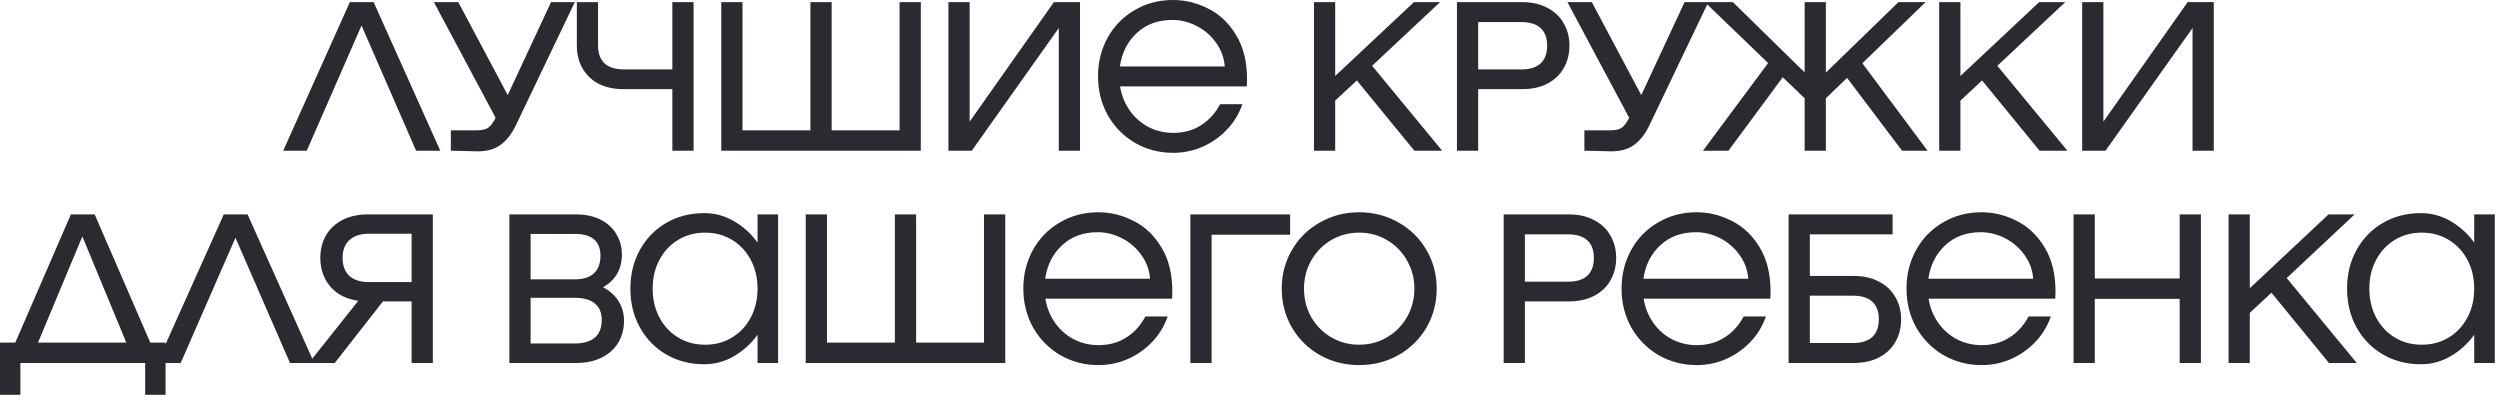 <?xml version="1.0" encoding="UTF-8"?> <svg xmlns="http://www.w3.org/2000/svg" width="212" height="34" viewBox="0 0 212 34" fill="none"><path d="M31.684 0.18L37.336 12.78H35.284L30.658 2.16L26.014 12.78H24.016L29.668 0.18H31.684ZM46.728 0.18H48.744L43.704 10.71C43.344 11.43 42.912 11.964 42.408 12.312C41.916 12.66 41.28 12.834 40.5 12.834L39.096 12.798L38.232 12.78V11.052H40.374C40.83 11.052 41.16 10.986 41.364 10.854C41.58 10.722 41.802 10.434 42.03 9.99L36.792 0.18H38.862L43.056 8.064L46.728 0.18ZM57.016 0.18H58.816V12.78H57.016V7.56H52.876C52.048 7.56 51.334 7.404 50.734 7.092C50.146 6.768 49.696 6.33 49.384 5.778C49.072 5.214 48.916 4.578 48.916 3.87V0.18H50.716V3.87C50.716 4.53 50.902 5.034 51.274 5.382C51.646 5.718 52.198 5.886 52.93 5.886H57.016V0.18ZM76.284 11.052V0.18H78.084V12.78H61.164V0.18H62.964V11.052H68.724V0.18H70.524V11.052H76.284ZM82.406 12.78H80.426V0.18H82.226V10.314L89.372 0.18H91.586V12.78H89.786V2.376L82.406 12.78ZM99.467 2.86102e-05C100.511 2.86102e-05 101.513 0.246 102.473 0.738C103.433 1.218 104.219 1.968 104.831 2.988C105.443 3.996 105.749 5.244 105.749 6.732C105.749 6.996 105.743 7.194 105.731 7.326H94.985C95.105 8.082 95.375 8.76 95.795 9.36C96.215 9.96 96.743 10.428 97.379 10.764C98.027 11.1 98.729 11.268 99.485 11.268C100.385 11.268 101.171 11.052 101.843 10.62C102.527 10.188 103.067 9.594 103.463 8.838H105.353C105.065 9.666 104.621 10.392 104.021 11.016C103.433 11.628 102.743 12.108 101.951 12.456C101.171 12.792 100.349 12.96 99.485 12.96C98.309 12.96 97.229 12.678 96.245 12.114C95.273 11.538 94.505 10.758 93.941 9.774C93.389 8.778 93.113 7.68 93.113 6.48C93.113 5.28 93.383 4.188 93.923 3.204C94.475 2.208 95.237 1.428 96.209 0.864C97.181 0.288 98.267 2.86102e-05 99.467 2.86102e-05ZM99.413 1.692C98.201 1.692 97.199 2.058 96.407 2.79C95.615 3.522 95.135 4.47 94.967 5.634H103.859C103.799 4.878 103.547 4.2 103.103 3.6C102.671 3 102.125 2.532 101.465 2.196C100.805 1.86 100.121 1.692 99.413 1.692ZM122.296 12.78H119.938L115.06 6.822L113.224 8.532V12.78H111.424V0.18H113.224V6.444L119.902 0.18H122.116L116.356 5.58L122.296 12.78ZM129.057 0.18C129.897 0.18 130.617 0.342 131.217 0.666C131.829 0.978 132.291 1.416 132.603 1.98C132.927 2.532 133.089 3.162 133.089 3.87C133.089 4.578 132.927 5.214 132.603 5.778C132.291 6.33 131.829 6.768 131.217 7.092C130.617 7.404 129.897 7.56 129.057 7.56H125.349V12.78H123.549V0.18H129.057ZM129.003 5.886C129.723 5.886 130.269 5.718 130.641 5.382C131.013 5.034 131.199 4.53 131.199 3.87C131.199 3.21 131.013 2.712 130.641 2.376C130.269 2.04 129.723 1.872 129.003 1.872H125.349V5.886H129.003ZM142.852 0.18H144.868L139.828 10.71C139.468 11.43 139.036 11.964 138.532 12.312C138.04 12.66 137.404 12.834 136.624 12.834L135.22 12.798L134.356 12.78V11.052H136.498C136.954 11.052 137.284 10.986 137.488 10.854C137.704 10.722 137.926 10.434 138.154 9.99L132.916 0.18H134.986L139.18 8.064L142.852 0.18ZM163.455 12.78H161.295L156.633 6.606L154.833 8.334V12.78H153.033V8.334L151.179 6.552L146.571 12.78H144.411L149.937 5.346L144.573 0.18H146.949L153.033 6.138V0.18H154.833V6.156L160.989 0.18H163.293L157.929 5.364L163.455 12.78ZM175.315 12.78H172.957L168.079 6.822L166.243 8.532V12.78H164.443V0.18H166.243V6.444L172.921 0.18H175.135L169.375 5.58L175.315 12.78ZM178.548 12.78H176.568V0.18H178.368V10.314L185.514 0.18H187.728V12.78H185.928V2.376L178.548 12.78ZM8.028 18.18L12.744 29.052H14.04V33.48H12.312V30.78H1.728V33.48H7.62939e-06V29.052H1.296L6.012 18.18H8.028ZM6.984 20.052L3.222 29.052H10.71L6.984 20.052ZM20.993 18.18L26.645 30.78H24.593L19.967 20.16L15.323 30.78H13.325L18.977 18.18H20.993ZM36.703 30.78H34.903V25.56H32.473L28.387 30.78H26.191L30.385 25.506C29.365 25.362 28.573 24.96 28.009 24.3C27.445 23.628 27.163 22.818 27.163 21.87C27.163 21.162 27.319 20.532 27.631 19.98C27.955 19.416 28.417 18.978 29.017 18.666C29.629 18.342 30.355 18.18 31.195 18.18H36.703V30.78ZM34.903 23.922V19.818H31.303C30.583 19.818 30.025 19.998 29.629 20.358C29.245 20.706 29.053 21.21 29.053 21.87C29.053 22.53 29.245 23.04 29.629 23.4C30.025 23.748 30.583 23.922 31.303 23.922H34.903ZM51.134 24.354C51.722 24.666 52.166 25.068 52.466 25.56C52.766 26.04 52.916 26.592 52.916 27.216C52.916 27.9 52.754 28.512 52.43 29.052C52.118 29.58 51.656 30 51.044 30.312C50.432 30.624 49.7 30.78 48.848 30.78H43.196V18.18H48.83C49.646 18.18 50.348 18.33 50.936 18.63C51.524 18.93 51.968 19.338 52.268 19.854C52.58 20.37 52.736 20.952 52.736 21.6C52.736 22.2 52.604 22.734 52.34 23.202C52.076 23.67 51.674 24.054 51.134 24.354ZM48.74 23.688C49.46 23.688 50 23.52 50.36 23.184C50.732 22.836 50.918 22.338 50.918 21.69C50.918 20.454 50.192 19.836 48.74 19.836H44.996V23.688H48.74ZM48.758 29.124C49.502 29.124 50.066 28.956 50.45 28.62C50.834 28.284 51.026 27.792 51.026 27.144C51.026 26.52 50.834 26.052 50.45 25.74C50.066 25.416 49.502 25.254 48.758 25.254H44.996V29.124H48.758ZM64.239 18.18H65.984V30.78H64.239V28.386C63.699 29.142 63.032 29.748 62.24 30.204C61.461 30.66 60.62 30.888 59.721 30.888C58.52 30.888 57.447 30.612 56.498 30.06C55.55 29.508 54.806 28.746 54.267 27.774C53.727 26.802 53.456 25.704 53.456 24.48C53.456 23.256 53.727 22.158 54.267 21.186C54.806 20.214 55.55 19.452 56.498 18.9C57.447 18.348 58.52 18.072 59.721 18.072C60.62 18.072 61.461 18.3 62.24 18.756C63.032 19.212 63.699 19.818 64.239 20.574V18.18ZM59.792 29.232C60.645 29.232 61.407 29.028 62.078 28.62C62.751 28.212 63.279 27.648 63.663 26.928C64.046 26.208 64.239 25.392 64.239 24.48C64.239 23.568 64.046 22.752 63.663 22.032C63.279 21.312 62.751 20.748 62.078 20.34C61.407 19.932 60.645 19.728 59.792 19.728C58.941 19.728 58.178 19.932 57.507 20.34C56.834 20.748 56.306 21.312 55.922 22.032C55.538 22.752 55.346 23.568 55.346 24.48C55.346 25.392 55.538 26.208 55.922 26.928C56.306 27.648 56.834 28.212 57.507 28.62C58.178 29.028 58.941 29.232 59.792 29.232ZM83.445 29.052V18.18H85.246V30.78H68.326V18.18H70.126V29.052H75.885V18.18H77.686V29.052H83.445ZM93.132 18C94.176 18 95.178 18.246 96.138 18.738C97.098 19.218 97.884 19.968 98.496 20.988C99.108 21.996 99.414 23.244 99.414 24.732C99.414 24.996 99.408 25.194 99.396 25.326H88.65C88.77 26.082 89.04 26.76 89.46 27.36C89.88 27.96 90.408 28.428 91.044 28.764C91.692 29.1 92.394 29.268 93.15 29.268C94.05 29.268 94.836 29.052 95.508 28.62C96.192 28.188 96.732 27.594 97.128 26.838H99.018C98.73 27.666 98.286 28.392 97.686 29.016C97.098 29.628 96.408 30.108 95.616 30.456C94.836 30.792 94.014 30.96 93.15 30.96C91.974 30.96 90.894 30.678 89.91 30.114C88.938 29.538 88.17 28.758 87.606 27.774C87.054 26.778 86.778 25.68 86.778 24.48C86.778 23.28 87.048 22.188 87.588 21.204C88.14 20.208 88.902 19.428 89.874 18.864C90.846 18.288 91.932 18 93.132 18ZM93.078 19.692C91.866 19.692 90.864 20.058 90.072 20.79C89.28 21.522 88.8 22.47 88.632 23.634H97.524C97.464 22.878 97.212 22.2 96.768 21.6C96.336 21 95.79 20.532 95.13 20.196C94.47 19.86 93.786 19.692 93.078 19.692ZM109.403 18.18V19.908H102.743V30.78H100.943V18.18H109.403ZM115.26 30.96C114.048 30.96 112.938 30.678 111.93 30.114C110.922 29.538 110.13 28.758 109.554 27.774C108.978 26.778 108.69 25.68 108.69 24.48C108.69 23.28 108.978 22.188 109.554 21.204C110.13 20.208 110.922 19.428 111.93 18.864C112.938 18.288 114.048 18 115.26 18C116.472 18 117.582 18.288 118.59 18.864C119.598 19.428 120.39 20.208 120.966 21.204C121.542 22.188 121.83 23.28 121.83 24.48C121.83 25.68 121.542 26.778 120.966 27.774C120.39 28.758 119.598 29.538 118.59 30.114C117.582 30.678 116.472 30.96 115.26 30.96ZM115.26 29.232C116.124 29.232 116.91 29.022 117.618 28.602C118.338 28.182 118.902 27.612 119.31 26.892C119.73 26.16 119.94 25.356 119.94 24.48C119.94 23.604 119.73 22.806 119.31 22.086C118.902 21.354 118.338 20.778 117.618 20.358C116.91 19.938 116.124 19.728 115.26 19.728C114.396 19.728 113.604 19.938 112.884 20.358C112.176 20.778 111.612 21.354 111.192 22.086C110.784 22.806 110.58 23.604 110.58 24.48C110.58 25.356 110.784 26.16 111.192 26.892C111.612 27.612 112.176 28.182 112.884 28.602C113.604 29.022 114.396 29.232 115.26 29.232ZM133.019 18.18C133.859 18.18 134.579 18.342 135.179 18.666C135.791 18.978 136.253 19.416 136.565 19.98C136.889 20.532 137.051 21.162 137.051 21.87C137.051 22.578 136.889 23.214 136.565 23.778C136.253 24.33 135.791 24.768 135.179 25.092C134.579 25.404 133.859 25.56 133.019 25.56H129.311V30.78H127.511V18.18H133.019ZM132.965 23.886C133.685 23.886 134.231 23.718 134.603 23.382C134.975 23.034 135.161 22.53 135.161 21.87C135.161 21.21 134.975 20.712 134.603 20.376C134.231 20.04 133.685 19.872 132.965 19.872H129.311V23.886H132.965ZM143.862 18C144.906 18 145.908 18.246 146.868 18.738C147.828 19.218 148.614 19.968 149.226 20.988C149.838 21.996 150.144 23.244 150.144 24.732C150.144 24.996 150.138 25.194 150.126 25.326H139.38C139.5 26.082 139.77 26.76 140.19 27.36C140.61 27.96 141.138 28.428 141.774 28.764C142.422 29.1 143.124 29.268 143.88 29.268C144.78 29.268 145.566 29.052 146.238 28.62C146.922 28.188 147.462 27.594 147.858 26.838H149.748C149.46 27.666 149.016 28.392 148.416 29.016C147.828 29.628 147.138 30.108 146.346 30.456C145.566 30.792 144.744 30.96 143.88 30.96C142.704 30.96 141.624 30.678 140.64 30.114C139.668 29.538 138.9 28.758 138.336 27.774C137.784 26.778 137.508 25.68 137.508 24.48C137.508 23.28 137.778 22.188 138.318 21.204C138.87 20.208 139.632 19.428 140.604 18.864C141.576 18.288 142.662 18 143.862 18ZM143.808 19.692C142.596 19.692 141.594 20.058 140.802 20.79C140.01 21.522 139.53 22.47 139.362 23.634H148.254C148.194 22.878 147.942 22.2 147.498 21.6C147.066 21 146.52 20.532 145.86 20.196C145.2 19.86 144.516 19.692 143.808 19.692ZM157.182 23.4C158.022 23.4 158.742 23.562 159.342 23.886C159.954 24.198 160.416 24.636 160.728 25.2C161.052 25.752 161.214 26.382 161.214 27.09C161.214 27.798 161.052 28.434 160.728 28.998C160.416 29.55 159.954 29.988 159.342 30.312C158.742 30.624 158.022 30.78 157.182 30.78H151.674V18.18H160.494V19.872H153.474V23.4H157.182ZM157.128 29.088C157.848 29.088 158.394 28.92 158.766 28.584C159.138 28.236 159.324 27.732 159.324 27.072C159.324 26.412 159.138 25.914 158.766 25.578C158.394 25.242 157.848 25.074 157.128 25.074H153.474V29.088H157.128ZM168.025 18C169.069 18 170.071 18.246 171.031 18.738C171.991 19.218 172.777 19.968 173.389 20.988C174.001 21.996 174.307 23.244 174.307 24.732C174.307 24.996 174.301 25.194 174.289 25.326H163.543C163.663 26.082 163.933 26.76 164.353 27.36C164.773 27.96 165.301 28.428 165.937 28.764C166.585 29.1 167.287 29.268 168.043 29.268C168.943 29.268 169.729 29.052 170.401 28.62C171.085 28.188 171.625 27.594 172.021 26.838H173.911C173.623 27.666 173.179 28.392 172.579 29.016C171.991 29.628 171.301 30.108 170.509 30.456C169.729 30.792 168.907 30.96 168.043 30.96C166.867 30.96 165.787 30.678 164.803 30.114C163.831 29.538 163.063 28.758 162.499 27.774C161.947 26.778 161.671 25.68 161.671 24.48C161.671 23.28 161.941 22.188 162.481 21.204C163.033 20.208 163.795 19.428 164.767 18.864C165.739 18.288 166.825 18 168.025 18ZM167.971 19.692C166.759 19.692 165.757 20.058 164.965 20.79C164.173 21.522 163.693 22.47 163.525 23.634H172.417C172.357 22.878 172.105 22.2 171.661 21.6C171.229 21 170.683 20.532 170.023 20.196C169.363 19.86 168.679 19.692 167.971 19.692ZM184.837 23.616V18.18H186.637V30.78H184.837V25.344H177.637V30.78H175.837V18.18H177.637V23.616H184.837ZM199.854 30.78H197.496L192.618 24.822L190.782 26.532V30.78H188.982V18.18H190.782V24.444L197.46 18.18H199.674L193.914 23.58L199.854 30.78ZM209.813 18.18H211.559V30.78H209.813V28.386C209.273 29.142 208.607 29.748 207.815 30.204C207.035 30.66 206.195 30.888 205.295 30.888C204.095 30.888 203.021 30.612 202.073 30.06C201.125 29.508 200.381 28.746 199.841 27.774C199.301 26.802 199.031 25.704 199.031 24.48C199.031 23.256 199.301 22.158 199.841 21.186C200.381 20.214 201.125 19.452 202.073 18.9C203.021 18.348 204.095 18.072 205.295 18.072C206.195 18.072 207.035 18.3 207.815 18.756C208.607 19.212 209.273 19.818 209.813 20.574V18.18ZM205.367 29.232C206.219 29.232 206.981 29.028 207.653 28.62C208.325 28.212 208.853 27.648 209.237 26.928C209.621 26.208 209.813 25.392 209.813 24.48C209.813 23.568 209.621 22.752 209.237 22.032C208.853 21.312 208.325 20.748 207.653 20.34C206.981 19.932 206.219 19.728 205.367 19.728C204.515 19.728 203.753 19.932 203.081 20.34C202.409 20.748 201.881 21.312 201.497 22.032C201.113 22.752 200.921 23.568 200.921 24.48C200.921 25.392 201.113 26.208 201.497 26.928C201.881 27.648 202.409 28.212 203.081 28.62C203.753 29.028 204.515 29.232 205.367 29.232Z" fill="#292B31"></path></svg> 